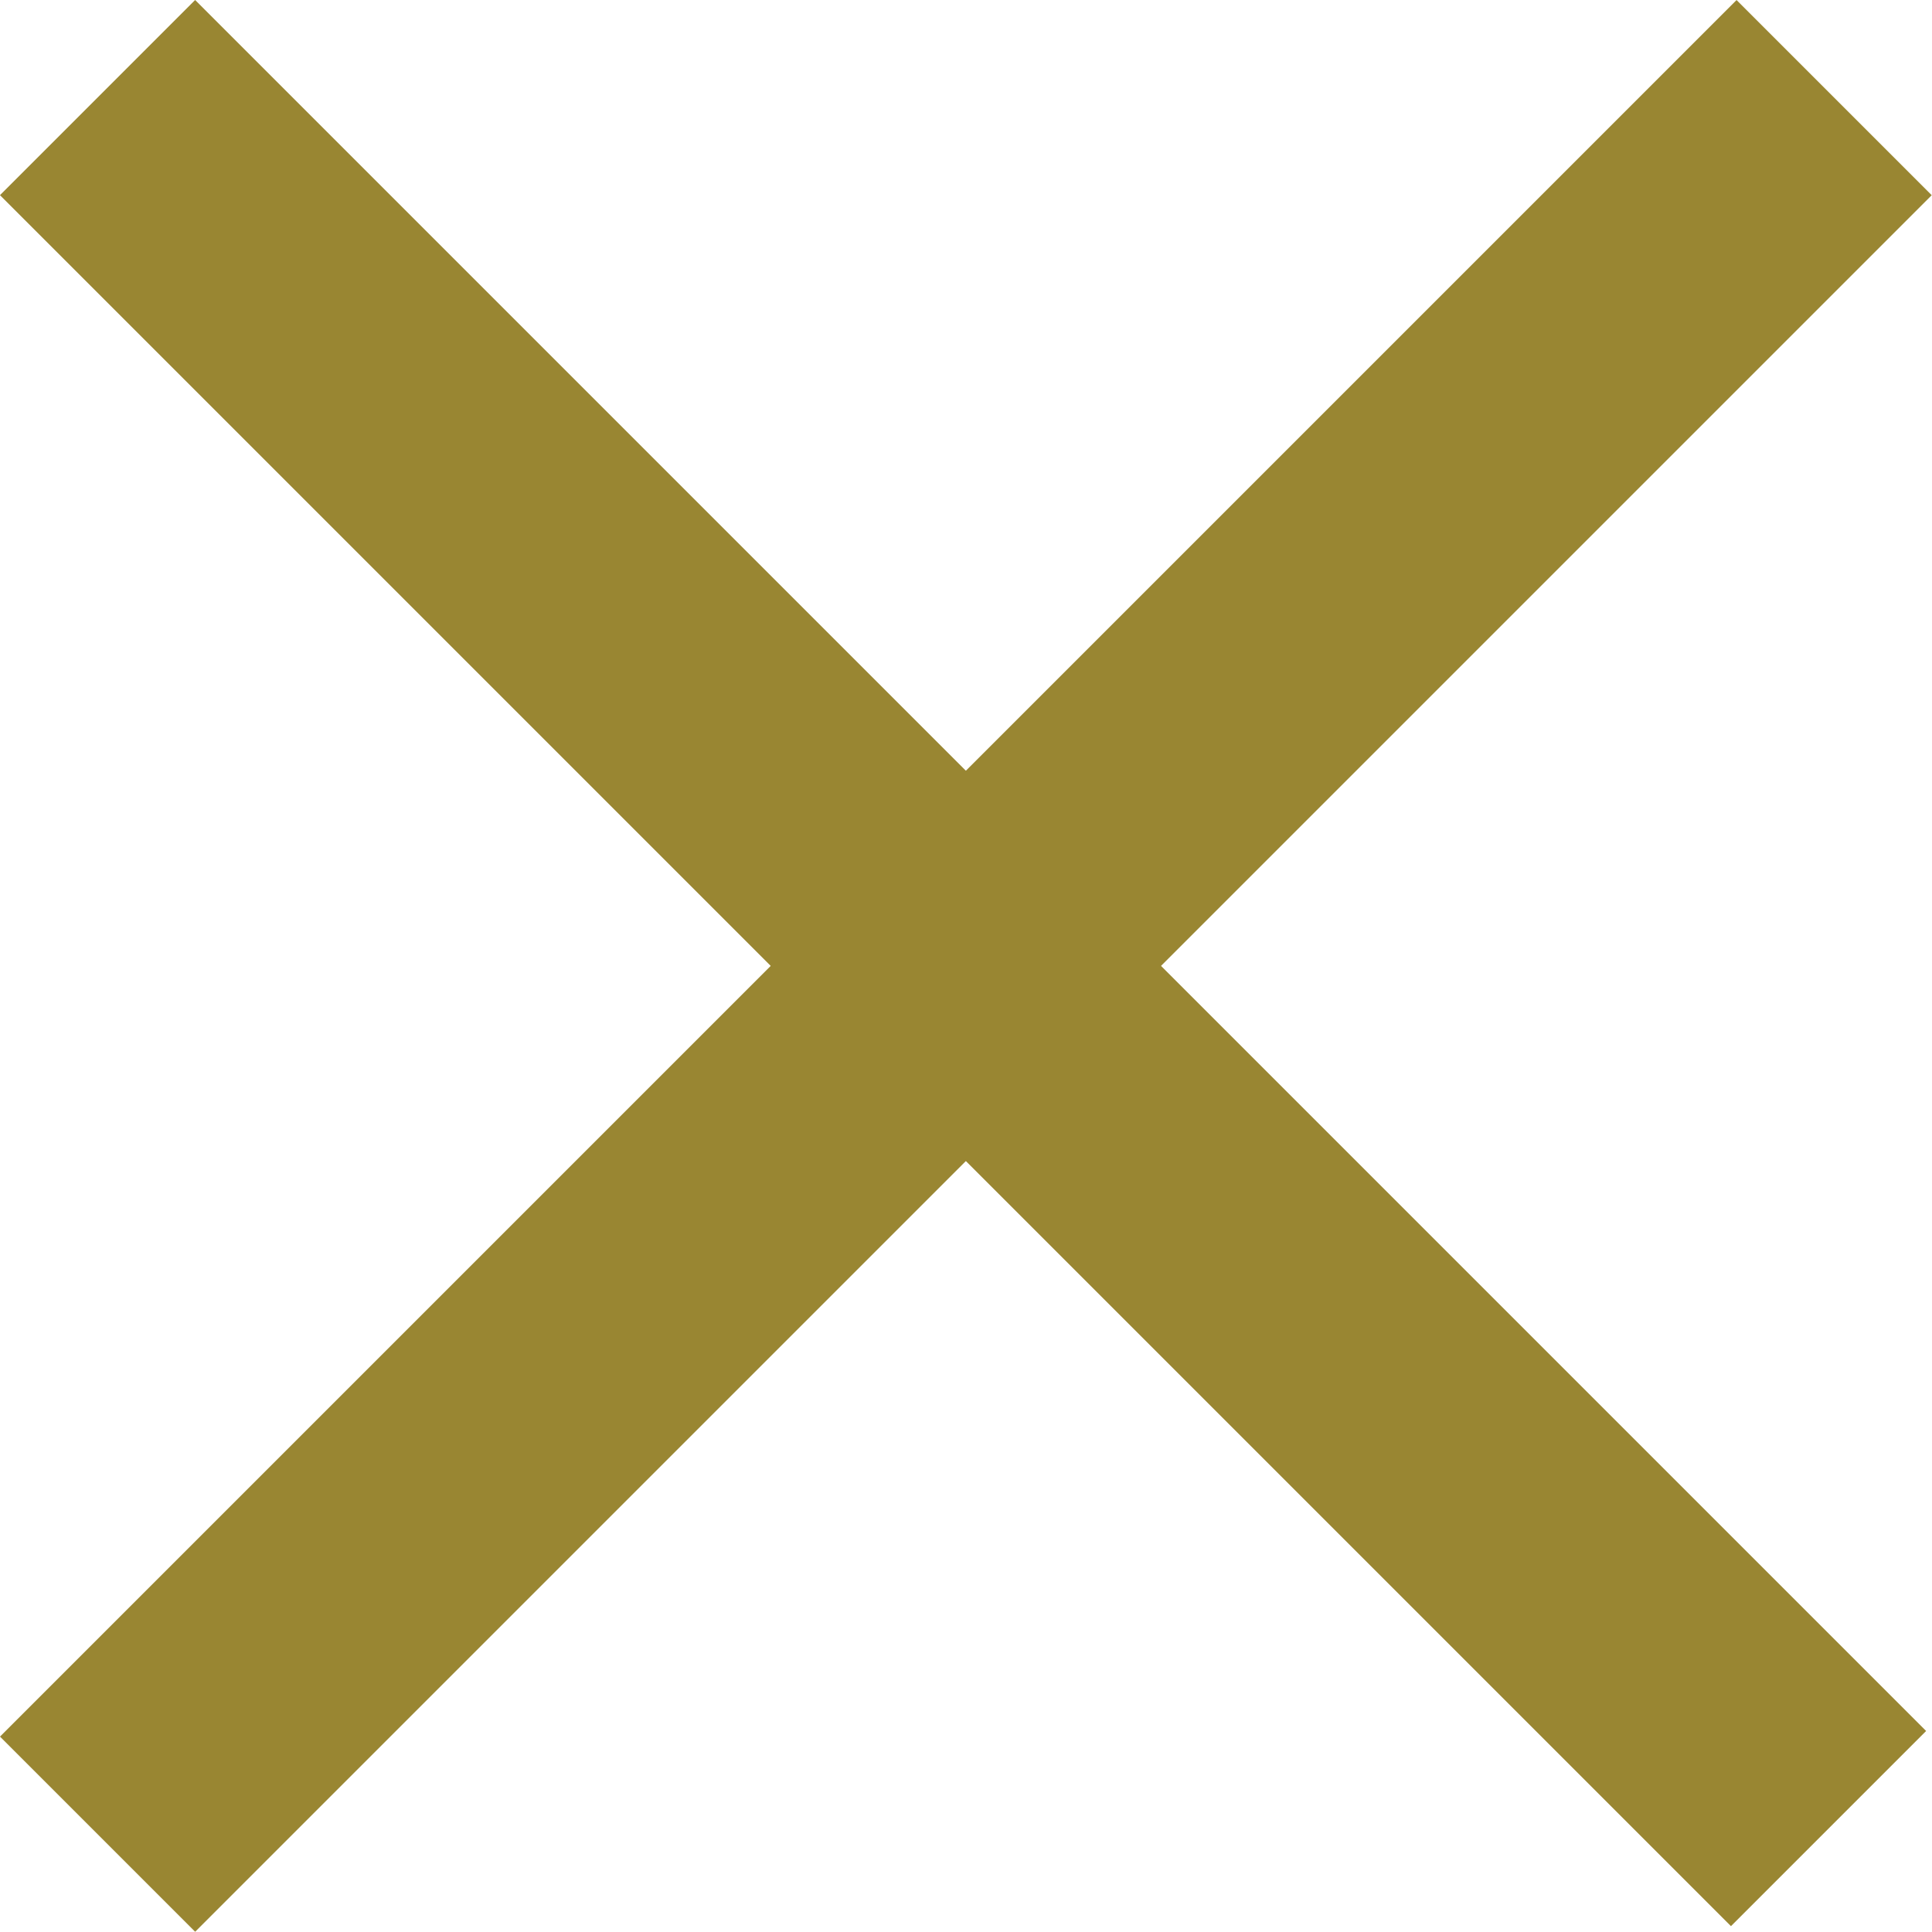 <svg width="14" height="14" viewBox="0 0 14 14" fill="none" xmlns="http://www.w3.org/2000/svg">
<rect y="12.584" width="17.796" height="2" transform="rotate(-45 0 12.584)" fill="#998632"/>
<rect x="1.414" width="17.739" height="2" transform="rotate(45 1.414 0)" fill="#998632"/>
</svg>
